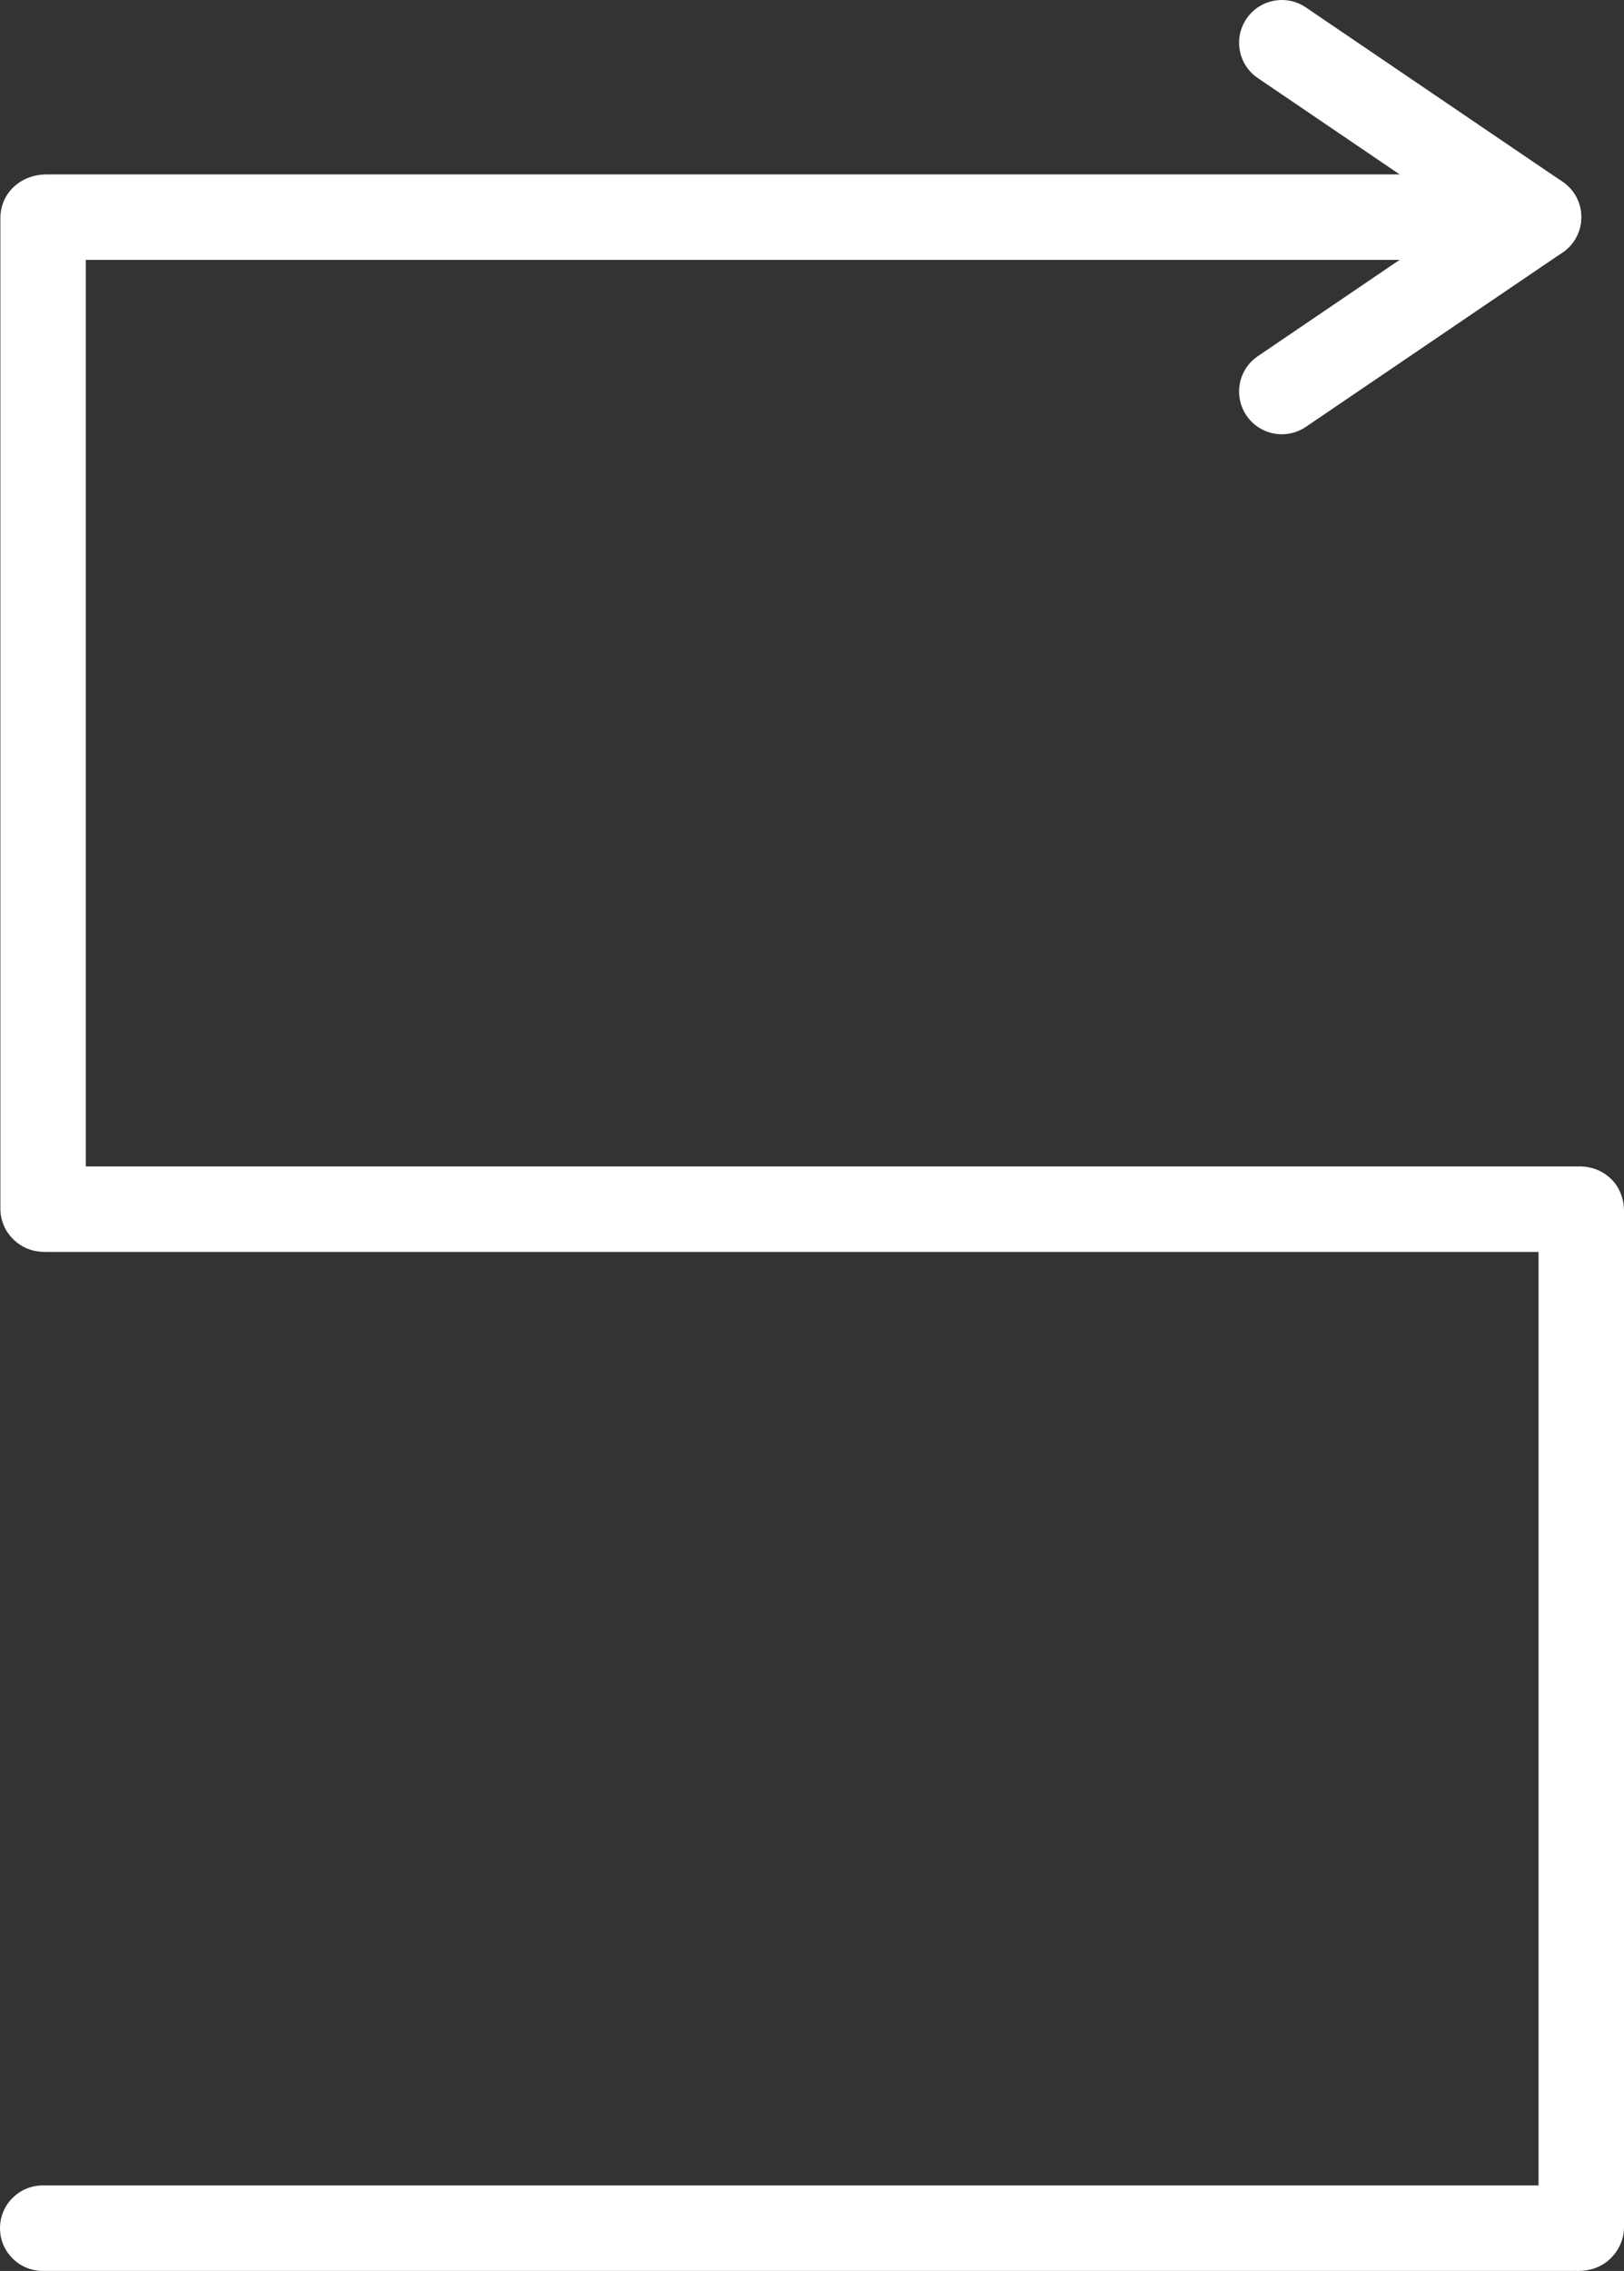 <?xml version="1.0" encoding="UTF-8" standalone="no"?><!-- Generator: Gravit.io --><svg xmlns="http://www.w3.org/2000/svg" xmlns:xlink="http://www.w3.org/1999/xlink" style="isolation:isolate" viewBox="293.913 188.241 47.514 66.423" width="47.514pt" height="66.423pt"><rect x="293.913" y="188.241" width="47.514" height="66.423" fill="#333333" stroke="none"/><g><path d=" M 340.09 254.664 L 340 254.662 L 339.965 254.663 L 295.163 254.663 C 294.473 254.663 293.913 254.103 293.913 253.413 C 293.913 252.722 294.473 252.163 295.163 252.163 L 338.927 252.163 L 338.927 224.858 L 295.279 224.858 L 295.218 224.858 C 294.523 224.858 294.186 224.381 294.096 224.229 C 293.984 224.037 293.924 223.818 293.924 223.595 L 293.924 194.614 C 293.924 194.341 294.013 194.076 294.178 193.859 C 294.334 193.652 294.708 193.321 295.349 193.343 L 295.386 193.342 L 338.927 193.342 C 339.618 193.342 340.177 193.902 340.177 194.592 C 340.177 195.283 339.618 195.842 338.927 195.842 L 296.424 195.842 L 296.424 222.358 L 340.076 222.358 C 340.701 222.339 341.042 222.695 341.165 222.854 C 341.338 223.079 341.429 223.372 341.427 223.662 L 341.427 223.662 L 341.427 253.382 C 341.427 253.515 341.406 253.646 341.365 253.772 C 341.226 254.195 340.812 254.664 340.09 254.664 Z " fill="rgb(255,255,255)"/><path d=" M 331.417 200.943 C 331.017 200.943 330.623 200.751 330.382 200.395 C 329.994 199.824 330.142 199.046 330.714 198.659 L 336.702 194.592 L 330.714 190.525 C 330.142 190.138 329.994 189.36 330.382 188.789 C 330.769 188.218 331.547 188.07 332.118 188.457 L 339.63 193.558 C 339.972 193.791 340.177 194.178 340.177 194.592 C 340.177 195.006 339.972 195.393 339.63 195.626 L 332.118 200.727 C 331.903 200.873 331.658 200.943 331.417 200.943 Z " fill="rgb(255,255,255)"/></g></svg>